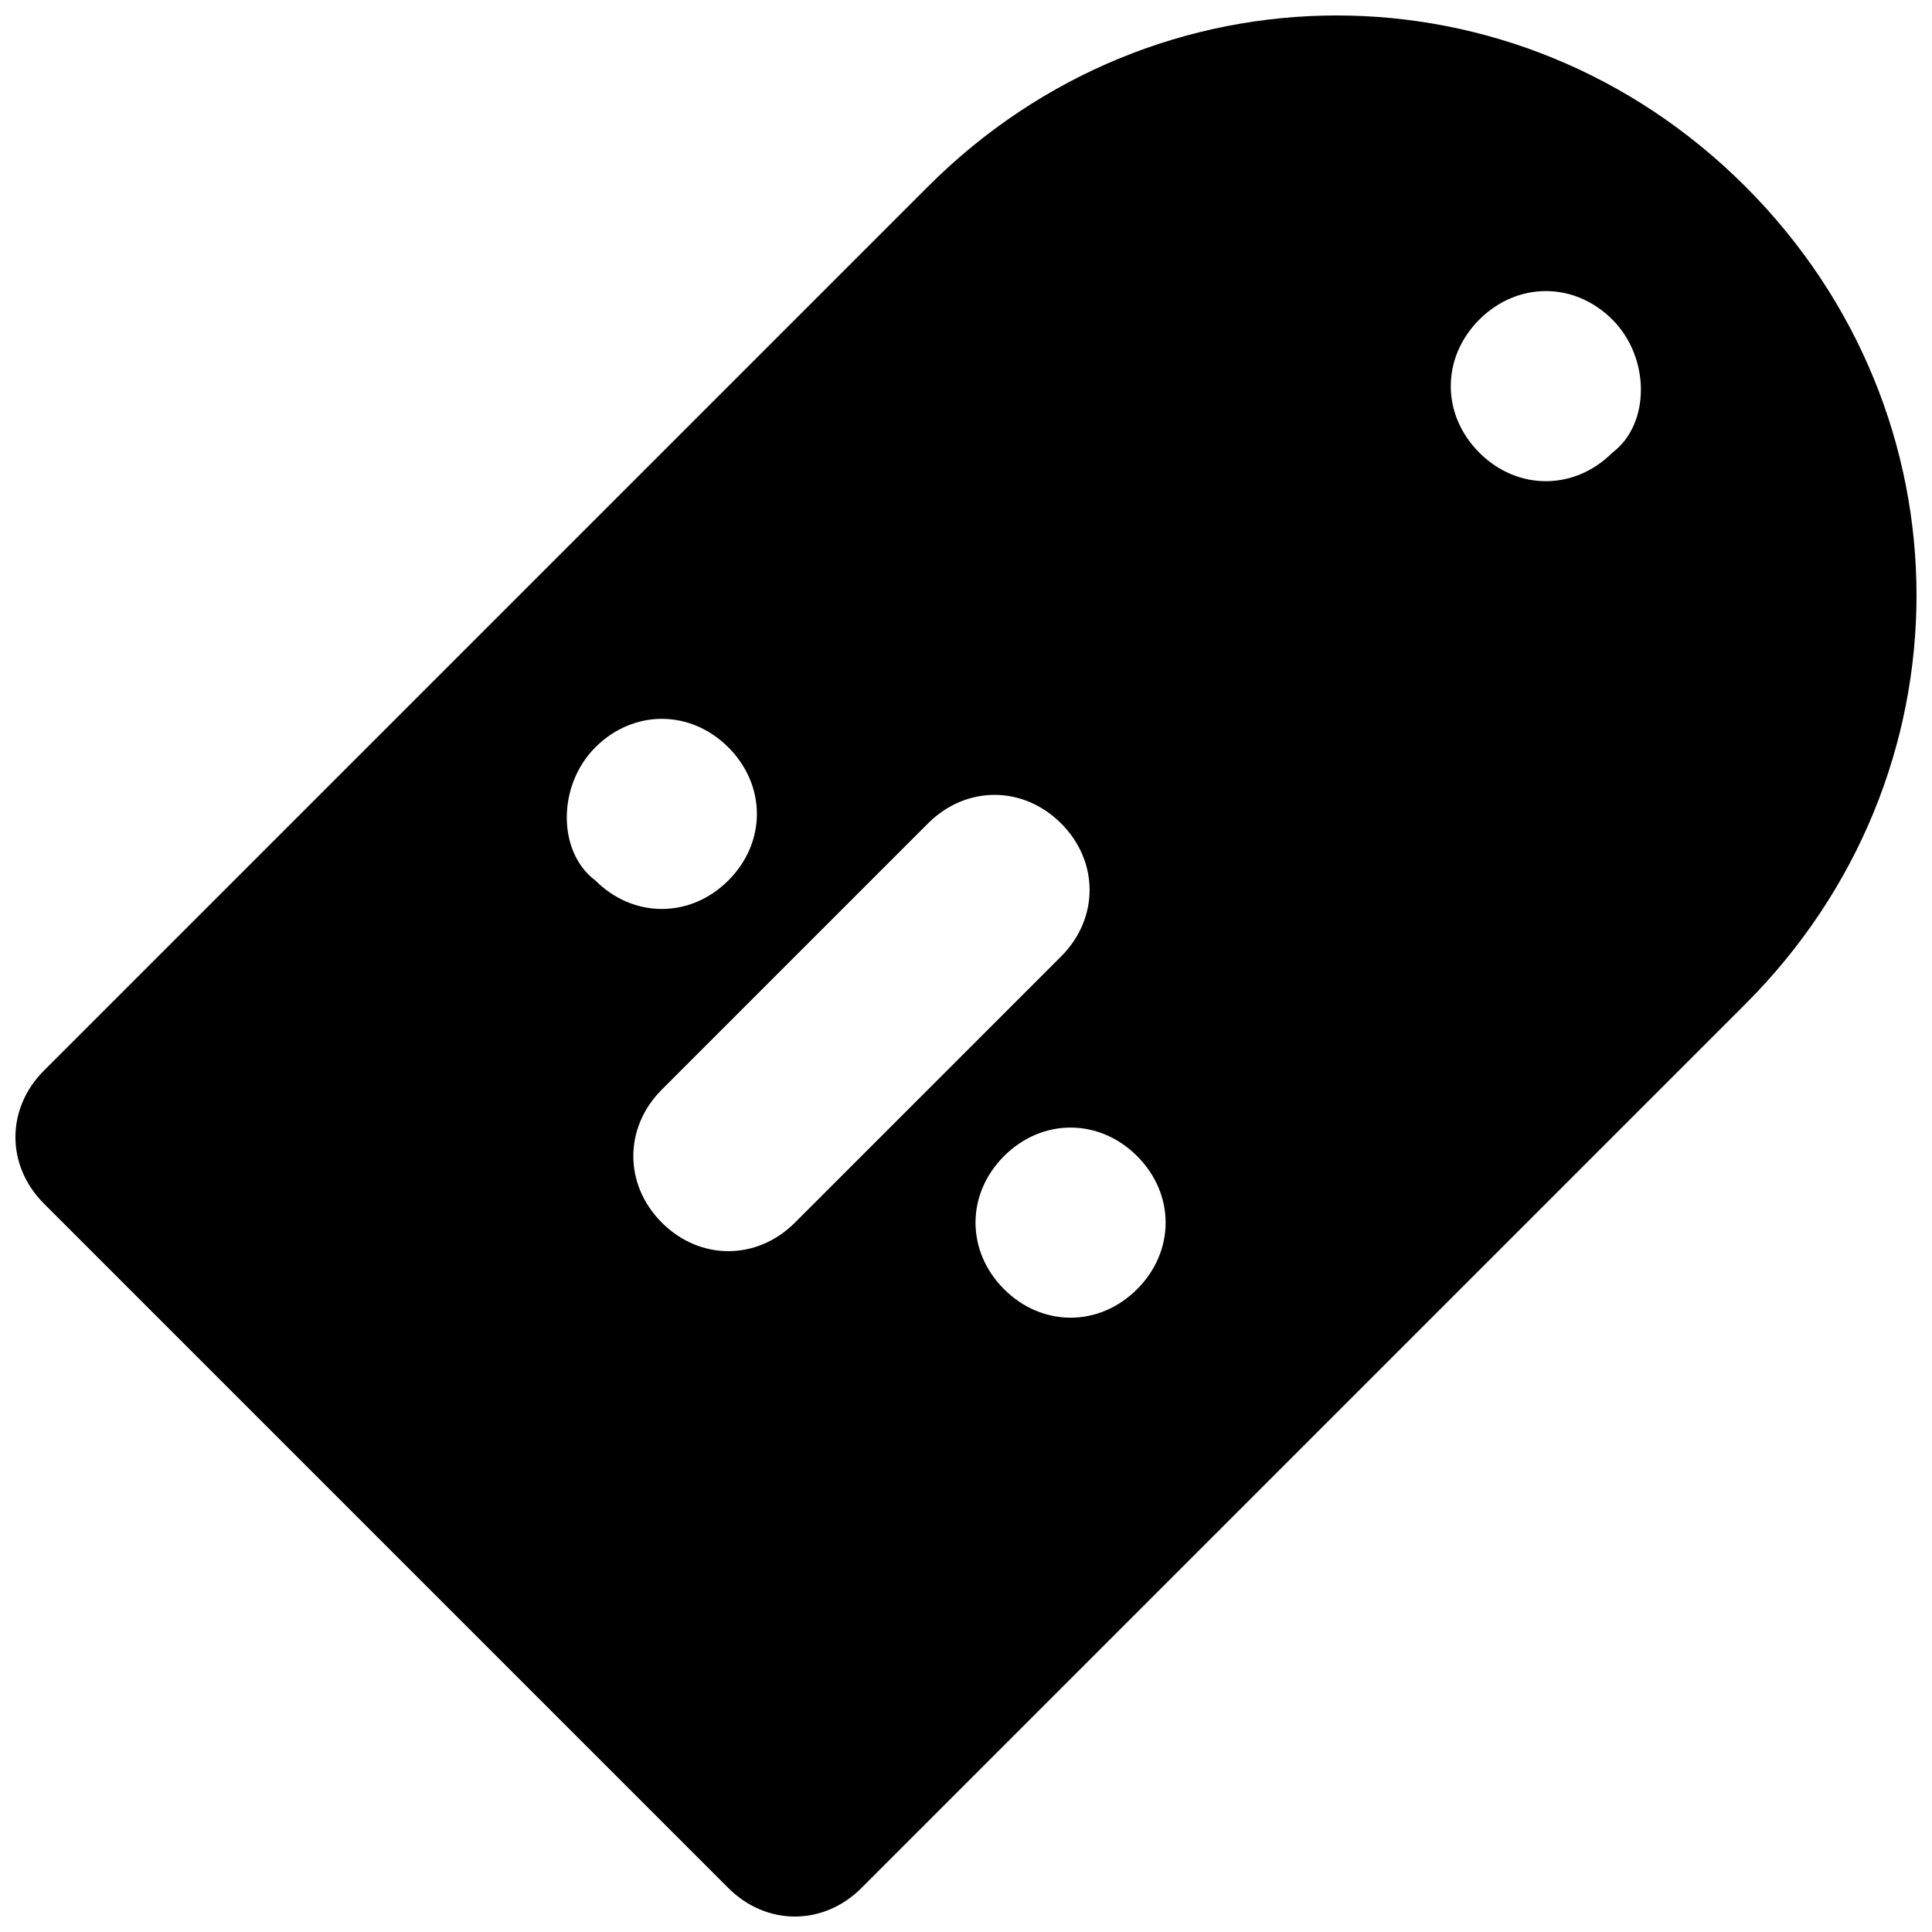 <?xml version="1.0" encoding="UTF-8"?>
<!-- Uploaded to: SVG Repo, www.svgrepo.com, Generator: SVG Repo Mixer Tools -->
<svg width="800px" height="800px" version="1.1" viewBox="144 144 512 512" xmlns="http://www.w3.org/2000/svg">
 <defs>
  <clipPath id="a">
   <path d="m148.09 148.09h503.81v503.81h-503.81z"/>
  </clipPath>
 </defs>
 <g clip-path="url(#a)">
  <path d="m606.56 193.44c-60.457-60.457-156.18-60.457-216.64 0l-234.27 234.27c-10.078 10.078-10.078 25.191 0 35.266l181.37 181.37c10.078 10.078 25.191 10.078 35.266 0l234.27-234.27c60.457-60.457 60.457-156.18 0-216.64zm-304.8 148.62c10.078-10.078 25.191-10.078 35.266 0 10.078 10.078 10.078 25.191 0 35.266-10.078 10.078-25.191 10.078-35.266 0-10.074-7.555-10.074-25.188 0-35.266zm52.902 125.95c-10.078 10.078-25.191 10.078-35.266 0-10.078-10.078-10.078-25.191 0-35.266l70.535-70.535c10.078-10.078 25.191-10.078 35.266 0 10.078 10.078 10.078 25.191 0 35.266zm90.684 17.633c-10.078 10.078-25.191 10.078-35.266 0-10.078-10.078-10.078-25.191 0-35.266 10.078-10.078 25.191-10.078 35.266 0 10.078 10.078 10.078 25.191 0 35.266zm125.95-221.68c-10.078 10.078-25.191 10.078-35.266 0-10.078-10.078-10.078-25.191 0-35.266 10.078-10.078 25.191-10.078 35.266 0 10.078 10.078 10.078 27.711 0 35.266z"/>
 </g>
</svg>